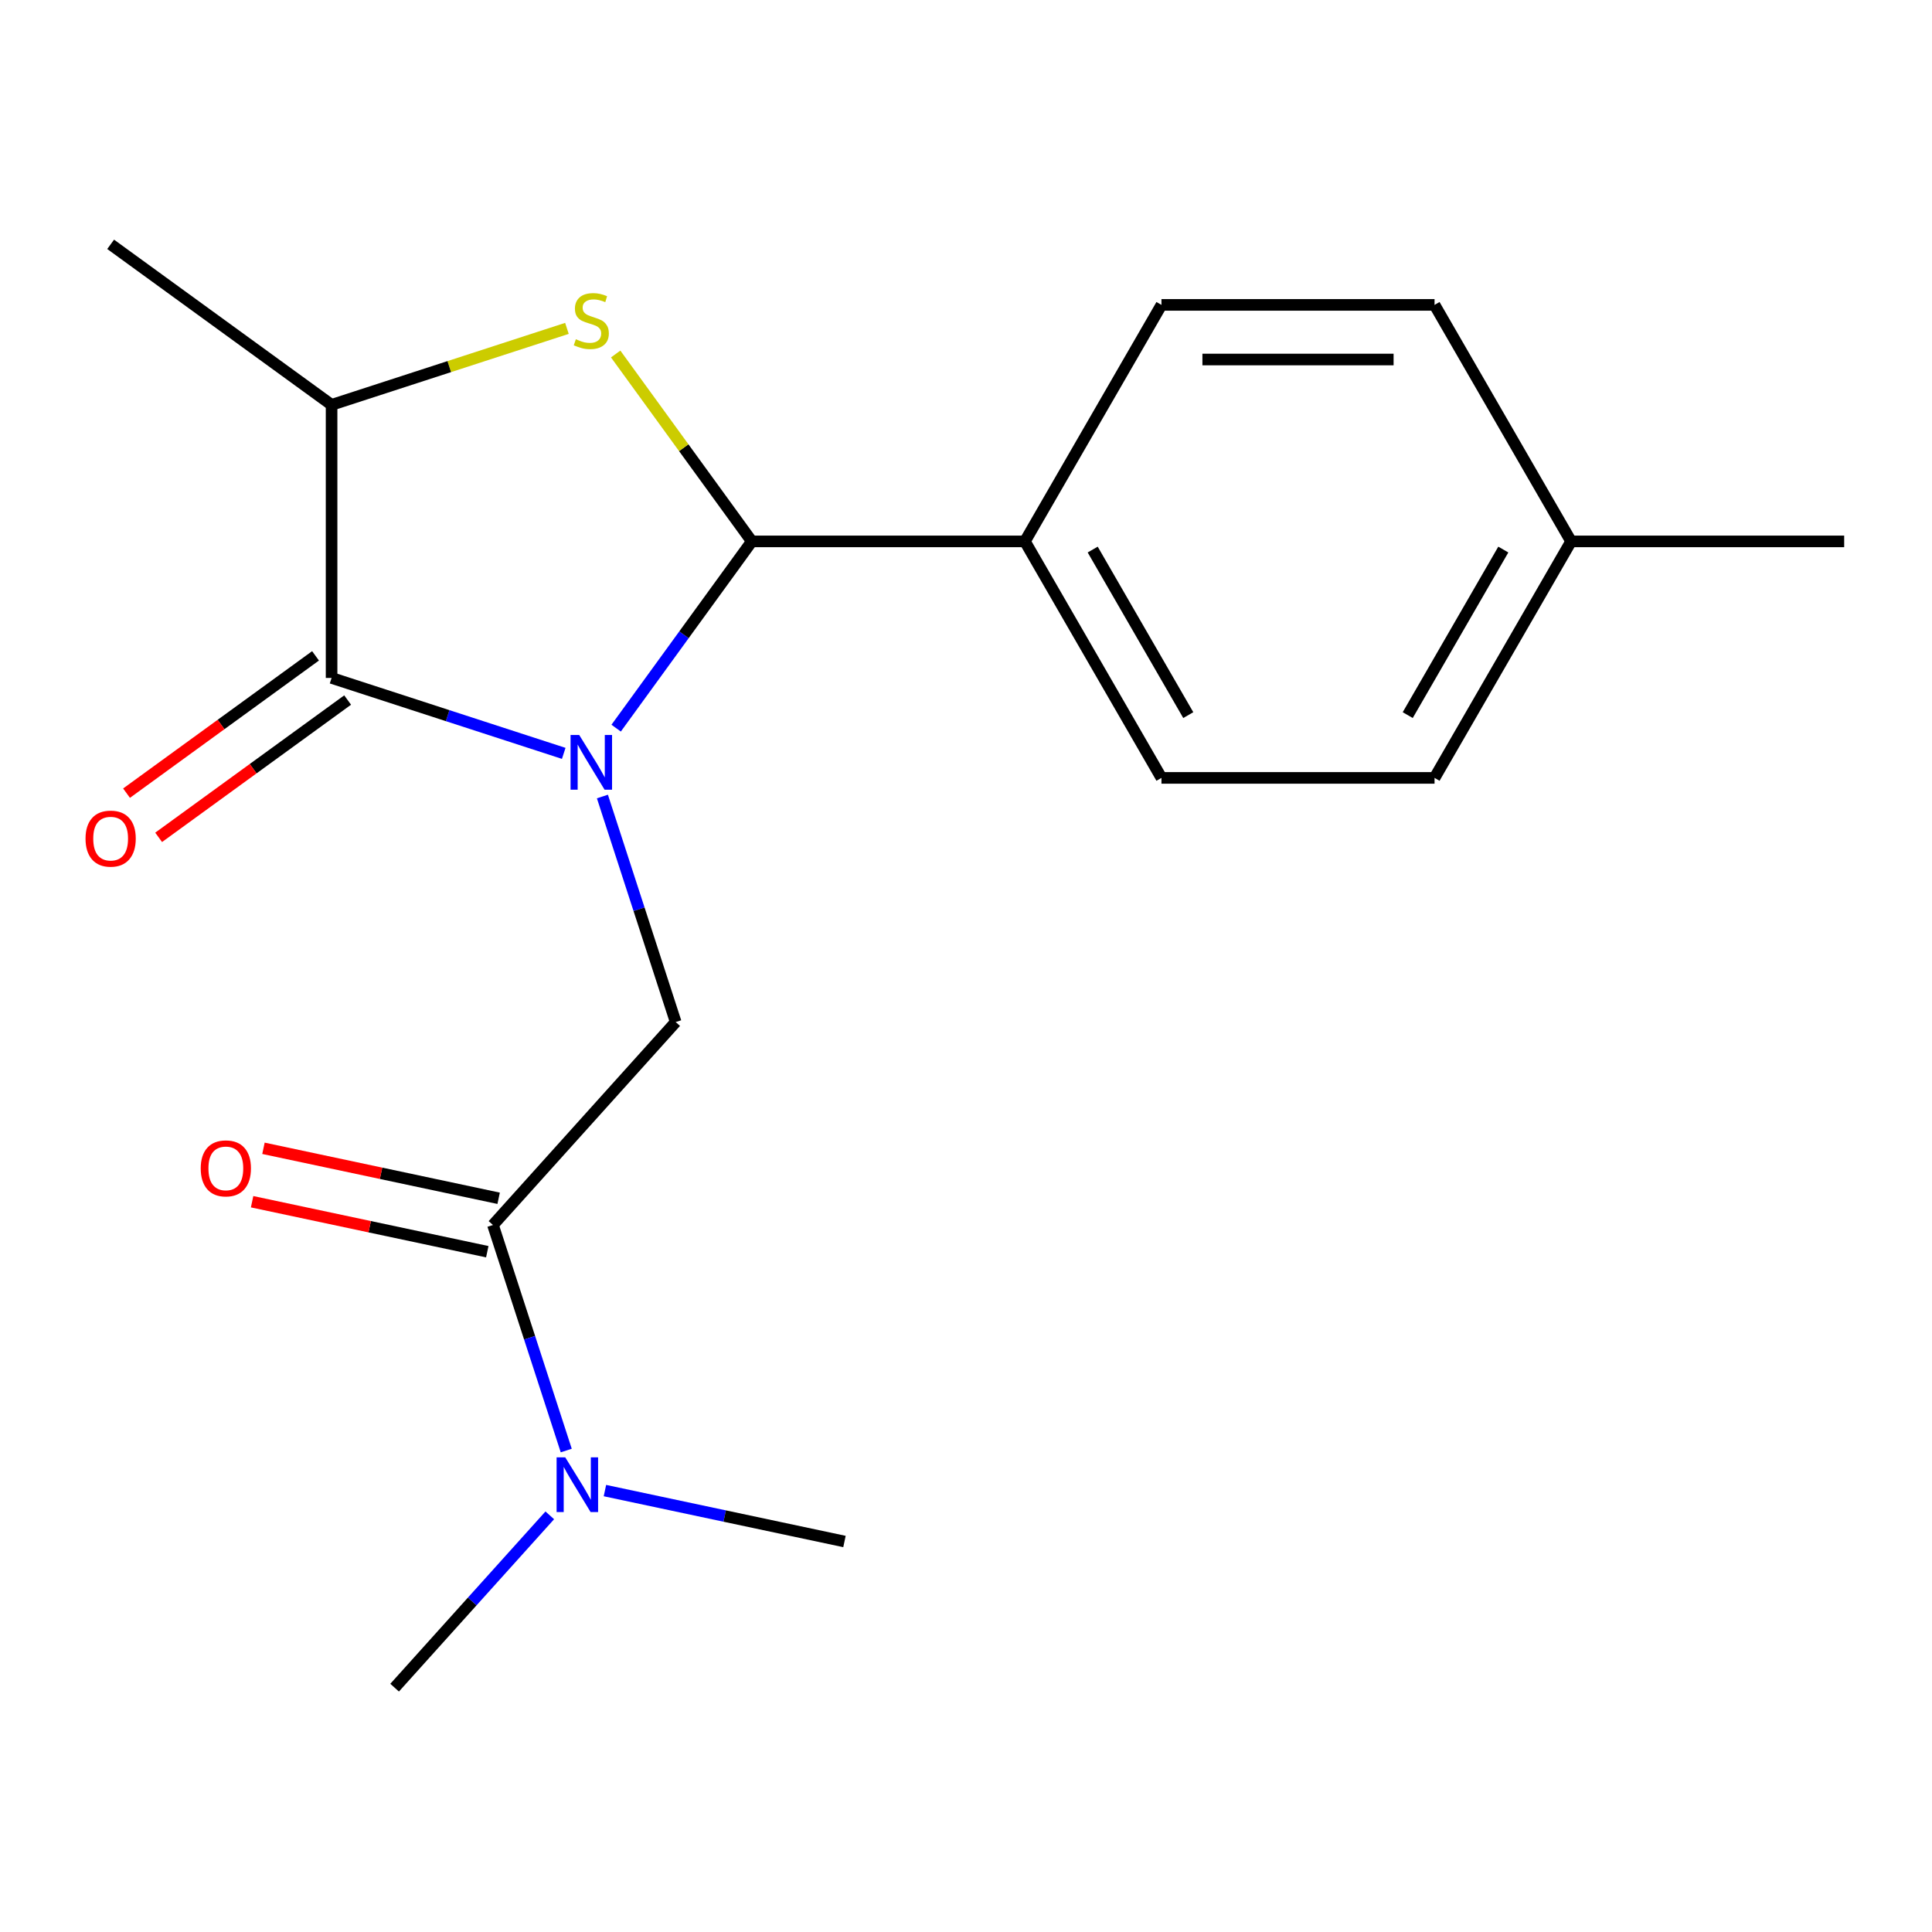 <?xml version='1.0' encoding='iso-8859-1'?>
<svg version='1.1' baseProfile='full'
              xmlns='http://www.w3.org/2000/svg'
                      xmlns:rdkit='http://www.rdkit.org/xml'
                      xmlns:xlink='http://www.w3.org/1999/xlink'
                  xml:space='preserve'
width='1000px' height='1000px' viewBox='0 0 1000 1000'>
<!-- END OF HEADER -->
<rect style='opacity:1.0;fill:#FFFFFF;stroke:none' width='1000' height='1000' x='0' y='0'> </rect>
<path class='bond-0' d='M 258.095,620.231 L 197.231,607.294' style='fill:none;fill-rule:evenodd;stroke:#000000;stroke-width:6px;stroke-linecap:butt;stroke-linejoin:miter;stroke-opacity:1' />
<path class='bond-0' d='M 197.231,607.294 L 136.367,594.357' style='fill:none;fill-rule:evenodd;stroke:#FF0000;stroke-width:6px;stroke-linecap:butt;stroke-linejoin:miter;stroke-opacity:1' />
<path class='bond-0' d='M 252.217,647.883 L 191.353,634.946' style='fill:none;fill-rule:evenodd;stroke:#000000;stroke-width:6px;stroke-linecap:butt;stroke-linejoin:miter;stroke-opacity:1' />
<path class='bond-0' d='M 191.353,634.946 L 130.489,622.009' style='fill:none;fill-rule:evenodd;stroke:#FF0000;stroke-width:6px;stroke-linecap:butt;stroke-linejoin:miter;stroke-opacity:1' />
<path class='bond-1' d='M 255.156,634.057 L 274.122,692.427' style='fill:none;fill-rule:evenodd;stroke:#000000;stroke-width:6px;stroke-linecap:butt;stroke-linejoin:miter;stroke-opacity:1' />
<path class='bond-1' d='M 274.122,692.427 L 293.087,750.796' style='fill:none;fill-rule:evenodd;stroke:#0000FF;stroke-width:6px;stroke-linecap:butt;stroke-linejoin:miter;stroke-opacity:1' />
<path class='bond-2' d='M 255.156,634.057 L 349.738,529.013' style='fill:none;fill-rule:evenodd;stroke:#000000;stroke-width:6px;stroke-linecap:butt;stroke-linejoin:miter;stroke-opacity:1' />
<path class='bond-3' d='M 284.562,784.342 L 244.408,828.938' style='fill:none;fill-rule:evenodd;stroke:#0000FF;stroke-width:6px;stroke-linecap:butt;stroke-linejoin:miter;stroke-opacity:1' />
<path class='bond-3' d='M 244.408,828.938 L 204.254,873.534' style='fill:none;fill-rule:evenodd;stroke:#000000;stroke-width:6px;stroke-linecap:butt;stroke-linejoin:miter;stroke-opacity:1' />
<path class='bond-4' d='M 313.11,771.524 L 375.104,784.701' style='fill:none;fill-rule:evenodd;stroke:#0000FF;stroke-width:6px;stroke-linecap:butt;stroke-linejoin:miter;stroke-opacity:1' />
<path class='bond-4' d='M 375.104,784.701 L 437.098,797.878' style='fill:none;fill-rule:evenodd;stroke:#000000;stroke-width:6px;stroke-linecap:butt;stroke-linejoin:miter;stroke-opacity:1' />
<path class='bond-5' d='M 318.914,376.887 L 354.028,328.556' style='fill:none;fill-rule:evenodd;stroke:#0000FF;stroke-width:6px;stroke-linecap:butt;stroke-linejoin:miter;stroke-opacity:1' />
<path class='bond-5' d='M 354.028,328.556 L 389.142,280.225' style='fill:none;fill-rule:evenodd;stroke:#000000;stroke-width:6px;stroke-linecap:butt;stroke-linejoin:miter;stroke-opacity:1' />
<path class='bond-6' d='M 291.785,389.943 L 231.705,370.422' style='fill:none;fill-rule:evenodd;stroke:#0000FF;stroke-width:6px;stroke-linecap:butt;stroke-linejoin:miter;stroke-opacity:1' />
<path class='bond-6' d='M 231.705,370.422 L 171.626,350.901' style='fill:none;fill-rule:evenodd;stroke:#000000;stroke-width:6px;stroke-linecap:butt;stroke-linejoin:miter;stroke-opacity:1' />
<path class='bond-7' d='M 311.808,412.274 L 330.773,470.644' style='fill:none;fill-rule:evenodd;stroke:#0000FF;stroke-width:6px;stroke-linecap:butt;stroke-linejoin:miter;stroke-opacity:1' />
<path class='bond-7' d='M 330.773,470.644 L 349.738,529.013' style='fill:none;fill-rule:evenodd;stroke:#000000;stroke-width:6px;stroke-linecap:butt;stroke-linejoin:miter;stroke-opacity:1' />
<path class='bond-8' d='M 389.142,280.225 L 353.907,231.728' style='fill:none;fill-rule:evenodd;stroke:#000000;stroke-width:6px;stroke-linecap:butt;stroke-linejoin:miter;stroke-opacity:1' />
<path class='bond-8' d='M 353.907,231.728 L 318.672,183.232' style='fill:none;fill-rule:evenodd;stroke:#CCCC00;stroke-width:6px;stroke-linecap:butt;stroke-linejoin:miter;stroke-opacity:1' />
<path class='bond-9' d='M 389.142,280.225 L 530.493,280.225' style='fill:none;fill-rule:evenodd;stroke:#000000;stroke-width:6px;stroke-linecap:butt;stroke-linejoin:miter;stroke-opacity:1' />
<path class='bond-10' d='M 293.445,169.969 L 232.535,189.759' style='fill:none;fill-rule:evenodd;stroke:#CCCC00;stroke-width:6px;stroke-linecap:butt;stroke-linejoin:miter;stroke-opacity:1' />
<path class='bond-10' d='M 232.535,189.759 L 171.626,209.55' style='fill:none;fill-rule:evenodd;stroke:#000000;stroke-width:6px;stroke-linecap:butt;stroke-linejoin:miter;stroke-opacity:1' />
<path class='bond-11' d='M 171.626,209.55 L 171.626,350.901' style='fill:none;fill-rule:evenodd;stroke:#000000;stroke-width:6px;stroke-linecap:butt;stroke-linejoin:miter;stroke-opacity:1' />
<path class='bond-12' d='M 171.626,209.55 L 57.271,126.466' style='fill:none;fill-rule:evenodd;stroke:#000000;stroke-width:6px;stroke-linecap:butt;stroke-linejoin:miter;stroke-opacity:1' />
<path class='bond-13' d='M 163.318,339.465 L 114.407,375.001' style='fill:none;fill-rule:evenodd;stroke:#000000;stroke-width:6px;stroke-linecap:butt;stroke-linejoin:miter;stroke-opacity:1' />
<path class='bond-13' d='M 114.407,375.001 L 65.496,410.537' style='fill:none;fill-rule:evenodd;stroke:#FF0000;stroke-width:6px;stroke-linecap:butt;stroke-linejoin:miter;stroke-opacity:1' />
<path class='bond-13' d='M 179.934,362.336 L 131.024,397.872' style='fill:none;fill-rule:evenodd;stroke:#000000;stroke-width:6px;stroke-linecap:butt;stroke-linejoin:miter;stroke-opacity:1' />
<path class='bond-13' d='M 131.024,397.872 L 82.113,433.408' style='fill:none;fill-rule:evenodd;stroke:#FF0000;stroke-width:6px;stroke-linecap:butt;stroke-linejoin:miter;stroke-opacity:1' />
<path class='bond-14' d='M 530.493,280.225 L 601.169,157.812' style='fill:none;fill-rule:evenodd;stroke:#000000;stroke-width:6px;stroke-linecap:butt;stroke-linejoin:miter;stroke-opacity:1' />
<path class='bond-15' d='M 530.493,280.225 L 601.169,402.639' style='fill:none;fill-rule:evenodd;stroke:#000000;stroke-width:6px;stroke-linecap:butt;stroke-linejoin:miter;stroke-opacity:1' />
<path class='bond-15' d='M 565.577,284.452 L 615.05,370.142' style='fill:none;fill-rule:evenodd;stroke:#000000;stroke-width:6px;stroke-linecap:butt;stroke-linejoin:miter;stroke-opacity:1' />
<path class='bond-16' d='M 813.195,280.225 L 742.519,402.639' style='fill:none;fill-rule:evenodd;stroke:#000000;stroke-width:6px;stroke-linecap:butt;stroke-linejoin:miter;stroke-opacity:1' />
<path class='bond-16' d='M 778.111,284.452 L 728.638,370.142' style='fill:none;fill-rule:evenodd;stroke:#000000;stroke-width:6px;stroke-linecap:butt;stroke-linejoin:miter;stroke-opacity:1' />
<path class='bond-17' d='M 813.195,280.225 L 954.545,280.225' style='fill:none;fill-rule:evenodd;stroke:#000000;stroke-width:6px;stroke-linecap:butt;stroke-linejoin:miter;stroke-opacity:1' />
<path class='bond-18' d='M 813.195,280.225 L 742.519,157.812' style='fill:none;fill-rule:evenodd;stroke:#000000;stroke-width:6px;stroke-linecap:butt;stroke-linejoin:miter;stroke-opacity:1' />
<path class='bond-19' d='M 601.169,157.812 L 742.519,157.812' style='fill:none;fill-rule:evenodd;stroke:#000000;stroke-width:6px;stroke-linecap:butt;stroke-linejoin:miter;stroke-opacity:1' />
<path class='bond-19' d='M 622.371,186.082 L 721.317,186.082' style='fill:none;fill-rule:evenodd;stroke:#000000;stroke-width:6px;stroke-linecap:butt;stroke-linejoin:miter;stroke-opacity:1' />
<path class='bond-20' d='M 601.169,402.639 L 742.519,402.639' style='fill:none;fill-rule:evenodd;stroke:#000000;stroke-width:6px;stroke-linecap:butt;stroke-linejoin:miter;stroke-opacity:1' />
<path  class='atom-1' d='M 103.894 604.749
Q 103.894 597.949, 107.254 594.149
Q 110.614 590.349, 116.894 590.349
Q 123.174 590.349, 126.534 594.149
Q 129.894 597.949, 129.894 604.749
Q 129.894 611.629, 126.494 615.549
Q 123.094 619.429, 116.894 619.429
Q 110.654 619.429, 107.254 615.549
Q 103.894 611.669, 103.894 604.749
M 116.894 616.229
Q 121.214 616.229, 123.534 613.349
Q 125.894 610.429, 125.894 604.749
Q 125.894 599.189, 123.534 596.389
Q 121.214 593.549, 116.894 593.549
Q 112.574 593.549, 110.214 596.349
Q 107.894 599.149, 107.894 604.749
Q 107.894 610.469, 110.214 613.349
Q 112.574 616.229, 116.894 616.229
' fill='#FF0000'/>
<path  class='atom-2' d='M 292.576 754.33
L 301.856 769.33
Q 302.776 770.81, 304.256 773.49
Q 305.736 776.17, 305.816 776.33
L 305.816 754.33
L 309.576 754.33
L 309.576 782.65
L 305.696 782.65
L 295.736 766.25
Q 294.576 764.33, 293.336 762.13
Q 292.136 759.93, 291.776 759.25
L 291.776 782.65
L 288.096 782.65
L 288.096 754.33
L 292.576 754.33
' fill='#0000FF'/>
<path  class='atom-5' d='M 299.798 380.421
L 309.078 395.421
Q 309.998 396.901, 311.478 399.581
Q 312.958 402.261, 313.038 402.421
L 313.038 380.421
L 316.798 380.421
L 316.798 408.741
L 312.918 408.741
L 302.958 392.341
Q 301.798 390.421, 300.558 388.221
Q 299.358 386.021, 298.998 385.341
L 298.998 408.741
L 295.318 408.741
L 295.318 380.421
L 299.798 380.421
' fill='#0000FF'/>
<path  class='atom-7' d='M 298.058 175.59
Q 298.378 175.71, 299.698 176.27
Q 301.018 176.83, 302.458 177.19
Q 303.938 177.51, 305.378 177.51
Q 308.058 177.51, 309.618 176.23
Q 311.178 174.91, 311.178 172.63
Q 311.178 171.07, 310.378 170.11
Q 309.618 169.15, 308.418 168.63
Q 307.218 168.11, 305.218 167.51
Q 302.698 166.75, 301.178 166.03
Q 299.698 165.31, 298.618 163.79
Q 297.578 162.27, 297.578 159.71
Q 297.578 156.15, 299.978 153.95
Q 302.418 151.75, 307.218 151.75
Q 310.498 151.75, 314.218 153.31
L 313.298 156.39
Q 309.898 154.99, 307.338 154.99
Q 304.578 154.99, 303.058 156.15
Q 301.538 157.27, 301.578 159.23
Q 301.578 160.75, 302.338 161.67
Q 303.138 162.59, 304.258 163.11
Q 305.418 163.63, 307.338 164.23
Q 309.898 165.03, 311.418 165.83
Q 312.938 166.63, 314.018 168.27
Q 315.138 169.87, 315.138 172.63
Q 315.138 176.55, 312.498 178.67
Q 309.898 180.75, 305.538 180.75
Q 303.018 180.75, 301.098 180.19
Q 299.218 179.67, 296.978 178.75
L 298.058 175.59
' fill='#CCCC00'/>
<path  class='atom-10' d='M 44.271 434.065
Q 44.271 427.265, 47.631 423.465
Q 50.991 419.665, 57.271 419.665
Q 63.551 419.665, 66.911 423.465
Q 70.271 427.265, 70.271 434.065
Q 70.271 440.945, 66.871 444.865
Q 63.471 448.745, 57.271 448.745
Q 51.031 448.745, 47.631 444.865
Q 44.271 440.985, 44.271 434.065
M 57.271 445.545
Q 61.591 445.545, 63.911 442.665
Q 66.271 439.745, 66.271 434.065
Q 66.271 428.505, 63.911 425.705
Q 61.591 422.865, 57.271 422.865
Q 52.951 422.865, 50.591 425.665
Q 48.271 428.465, 48.271 434.065
Q 48.271 439.785, 50.591 442.665
Q 52.951 445.545, 57.271 445.545
' fill='#FF0000'/>
</svg>
